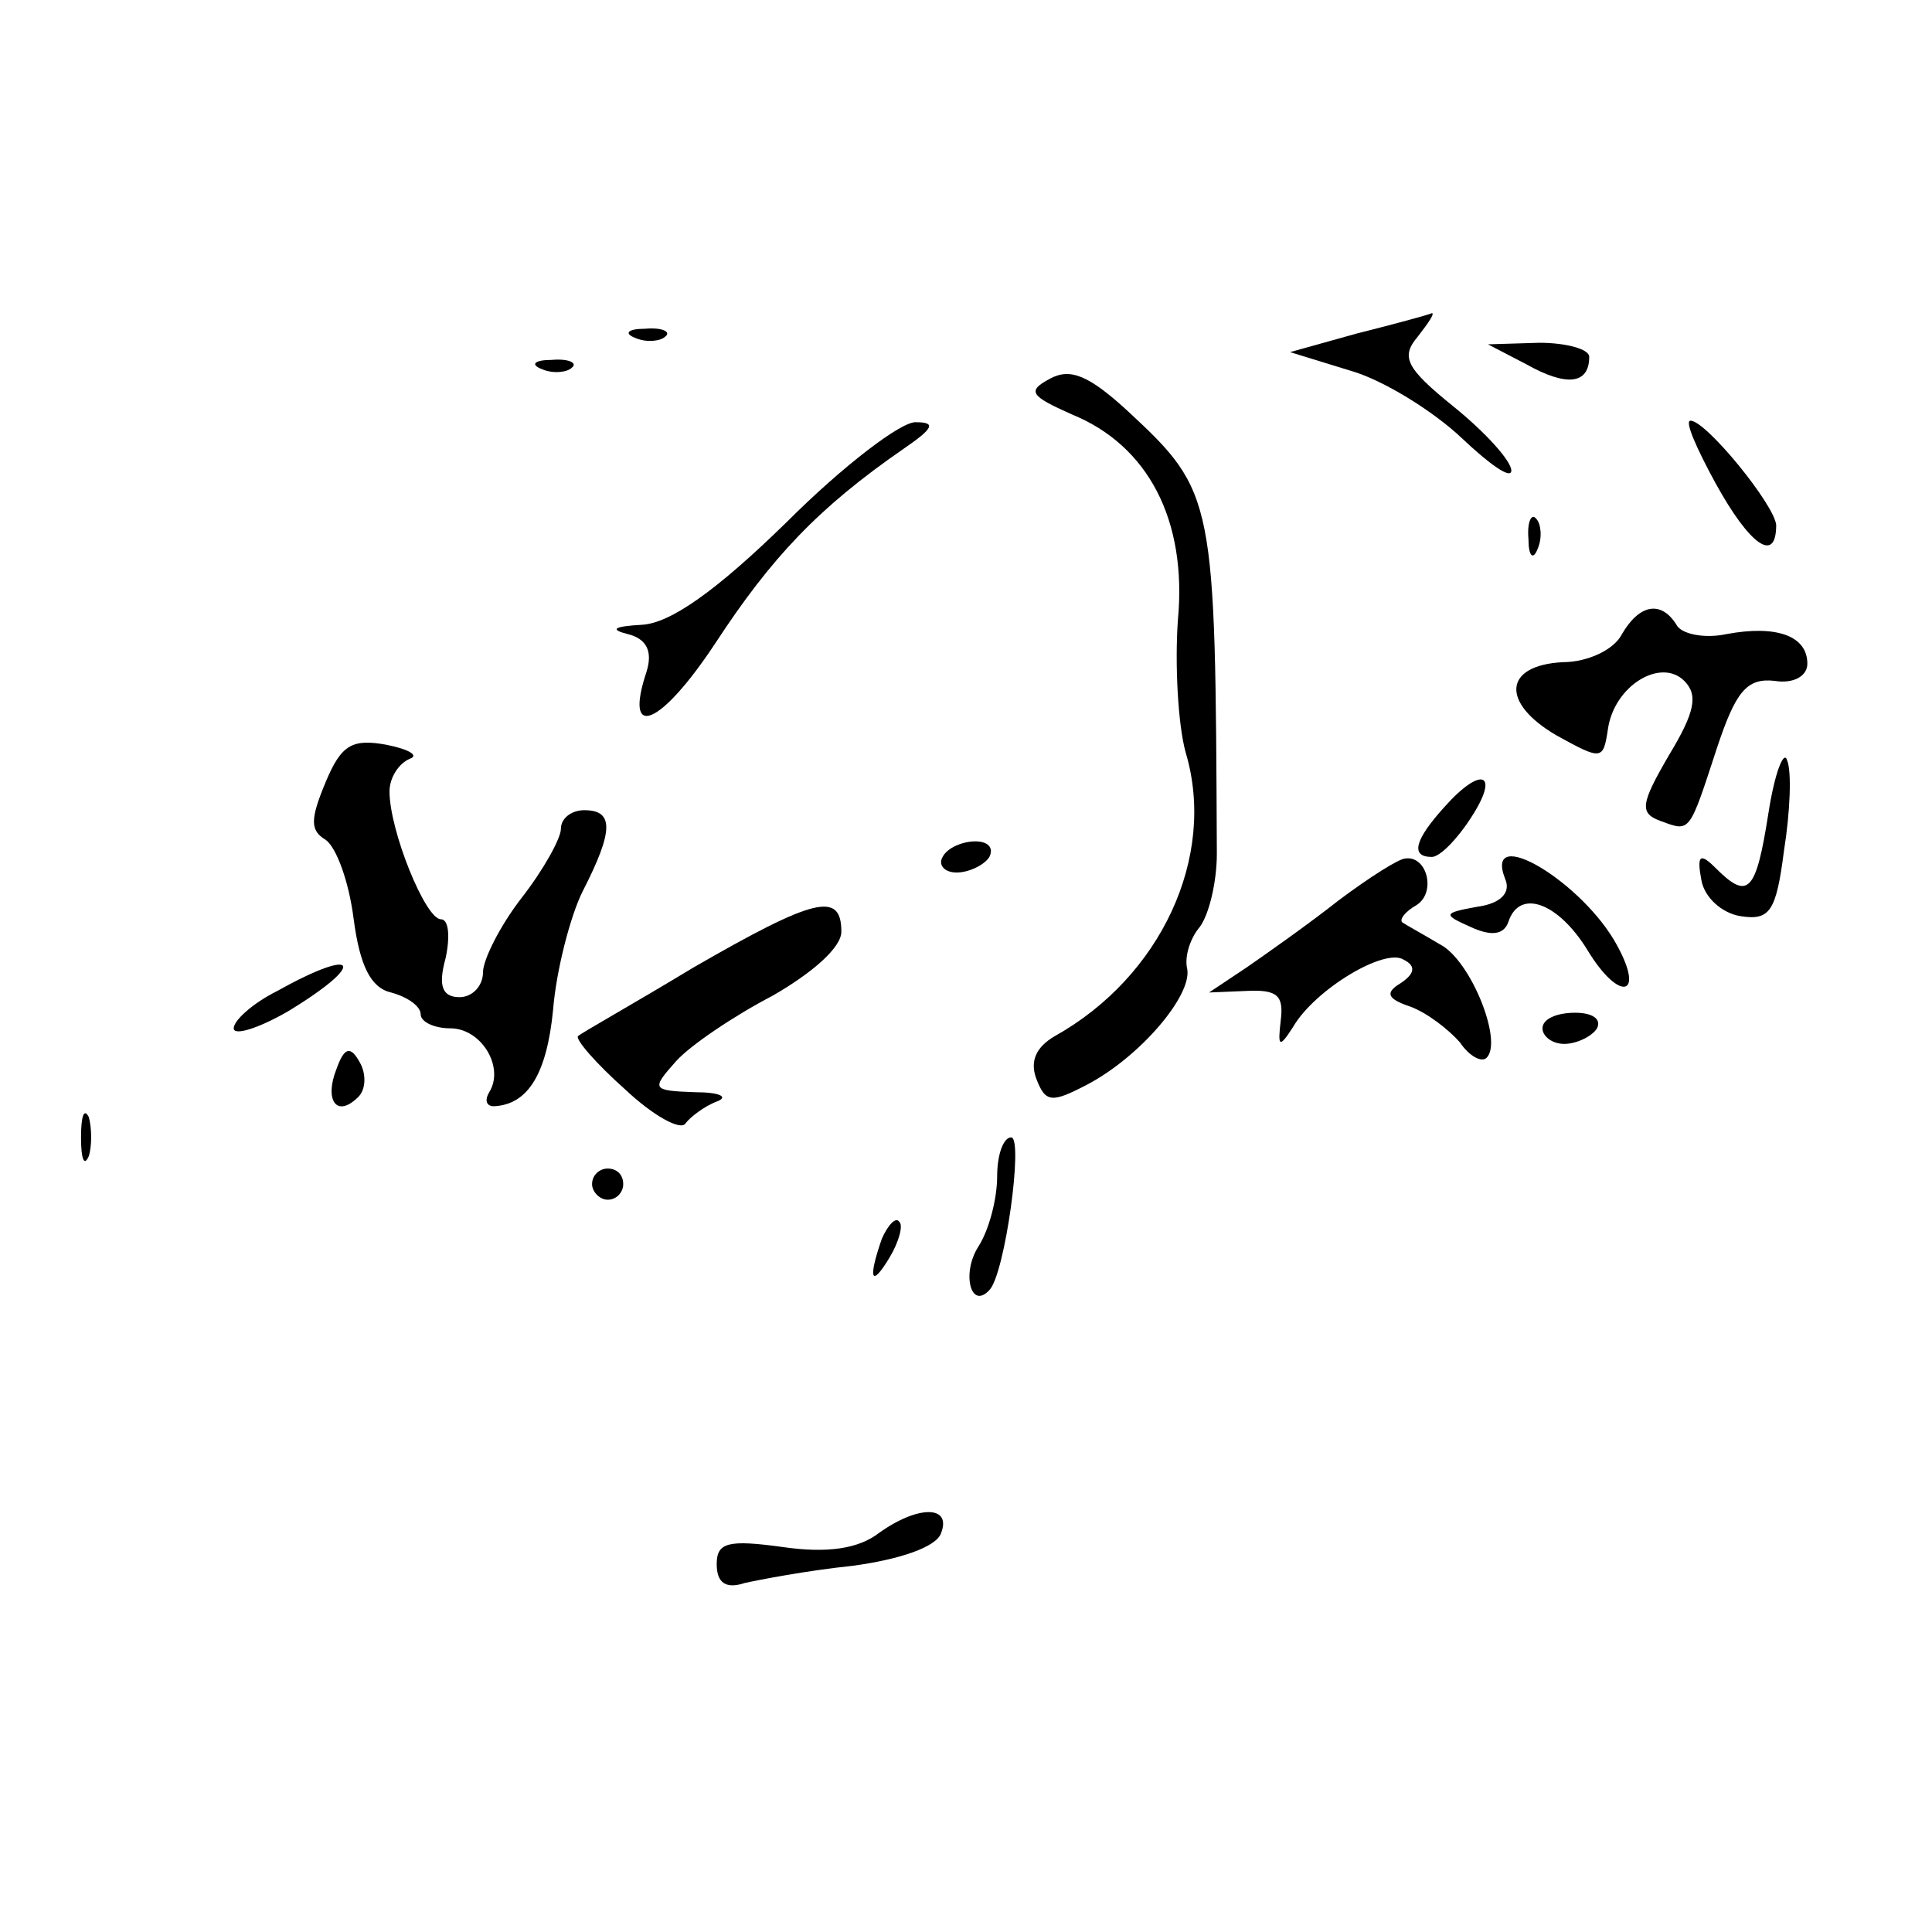 <?xml version="1.0" standalone="no"?>
<!DOCTYPE svg PUBLIC "-//W3C//DTD SVG 20010904//EN"
 "http://www.w3.org/TR/2001/REC-SVG-20010904/DTD/svg10.dtd">
<svg version="1.0" xmlns="http://www.w3.org/2000/svg"
 width="124pt" height="124pt" viewBox="0 0 124 124"
 preserveAspectRatio="xMidYMid meet">
<g transform="translate(0,124) scale(0.1,-0.1)"
fill="#000000" stroke="none">
<path d="M871 1026 l-43 -12 39 -12 c21 -6 53 -26 71 -43 18 -17 32 -27 32
-21 0 6 -16 24 -37 41 -31 25 -34 32 -23 45 7 9 11 15 9 15 -2 -1 -24 -7 -48
-13z"/>
<path d="M408 1023 c7 -3 16 -2 19 1 4 3 -2 6 -13 5 -11 0 -14 -3 -6 -6z"/>
<path d="M980 1006 c25 -14 40 -13 40 5 0 5 -15 9 -32 9 l-33 -1 25 -13z"/>
<path d="M348 1003 c7 -3 16 -2 19 1 4 3 -2 6 -13 5 -11 0 -14 -3 -6 -6z"/>
<path d="M674 997 c-15 -8 -13 -11 14 -23 49 -20 74 -68 68 -132 -2 -28 0 -67
5 -85 20 -67 -16 -144 -84 -182 -12 -7 -16 -16 -12 -27 6 -16 10 -16 33 -4 34
18 67 57 64 74 -2 8 2 20 8 27 6 8 11 29 11 47 -1 228 -1 232 -57 284 -25 23
-37 28 -50 21z"/>
<path d="M505 905 c-46 -45 -75 -65 -93 -66 -18 -1 -21 -3 -9 -6 12 -3 16 -11
12 -24 -15 -45 9 -35 44 18 36 55 66 87 121 125 19 13 21 17 8 17 -9 1 -47
-28 -83 -64z"/>
<path d="M1101 930 c22 -40 39 -52 39 -27 -1 13 -45 67 -55 67 -4 0 4 -18 16
-40z"/>
<path d="M981 894 c0 -11 3 -14 6 -6 3 7 2 16 -1 19 -3 4 -6 -2 -5 -13z"/>
<path d="M1041 833 c-5 -10 -22 -18 -38 -18 -38 -2 -40 -26 -4 -47 29 -16 30
-16 33 4 4 28 34 46 49 31 9 -9 7 -20 -10 -48 -18 -31 -19 -37 -5 -42 19 -7
18 -8 36 47 12 36 19 45 37 43 12 -2 21 3 21 11 0 18 -20 25 -52 19 -14 -3
-29 0 -32 6 -10 16 -24 13 -35 -6z"/>
<path d="M209 738 c-10 -24 -10 -31 0 -37 7 -5 15 -27 18 -51 4 -30 11 -44 24
-47 11 -3 19 -9 19 -14 0 -5 9 -9 19 -9 20 0 35 -25 25 -41 -3 -5 -2 -9 3 -9
22 1 34 21 38 62 2 25 11 60 19 76 20 39 20 52 1 52 -8 0 -15 -5 -15 -12 0 -6
-11 -26 -25 -44 -14 -18 -25 -40 -25 -48 0 -9 -7 -16 -15 -16 -11 0 -14 7 -9
25 3 14 2 25 -3 25 -10 0 -33 57 -33 82 0 9 6 18 13 21 6 2 0 6 -15 9 -22 4
-29 0 -39 -24z"/>
<path d="M1135 718 c-8 -51 -13 -56 -34 -35 -10 10 -12 8 -9 -8 2 -11 13 -21
25 -23 19 -3 23 3 28 42 4 25 5 51 2 58 -2 7 -8 -8 -12 -34z"/>
<path d="M927 722 c-19 -21 -22 -32 -8 -32 5 0 16 11 25 25 19 29 7 34 -17 7z"/>
<path d="M605 690 c-3 -5 1 -10 9 -10 8 0 18 5 21 10 3 6 -1 10 -9 10 -8 0
-18 -4 -21 -10z"/>
<path d="M859 662 c-19 -15 -46 -34 -59 -43 l-24 -16 24 1 c20 1 24 -3 22 -19
-2 -17 -1 -18 8 -4 14 24 59 51 71 43 8 -4 7 -9 -2 -15 -10 -6 -9 -10 6 -15
11 -4 25 -15 32 -23 6 -9 14 -13 17 -10 11 10 -10 63 -30 73 -10 6 -21 12 -24
14 -2 2 2 7 9 11 13 8 7 32 -7 30 -4 0 -23 -12 -43 -27z"/>
<path d="M966 676 c4 -9 -3 -16 -18 -18 -22 -4 -22 -5 -4 -13 13 -6 21 -5 24
3 7 22 32 13 51 -18 20 -33 37 -30 19 3 -22 41 -86 79 -72 43z"/>
<path d="M445 619 c-38 -23 -72 -42 -74 -44 -2 -2 12 -18 30 -34 18 -17 36
-27 39 -22 3 4 12 11 20 14 8 3 2 6 -14 6 -28 1 -28 2 -12 20 9 10 37 29 62
42 26 15 44 31 44 41 0 26 -17 22 -95 -23z"/>
<path d="M178 604 c-16 -8 -28 -19 -28 -24 0 -5 16 0 35 11 51 31 45 42 -7 13z"/>
<path d="M990 580 c0 -5 6 -10 14 -10 8 0 18 5 21 10 3 6 -3 10 -14 10 -12 0
-21 -4 -21 -10z"/>
<path d="M216 554 c-8 -20 0 -32 14 -18 5 5 5 15 1 22 -6 11 -10 10 -15 -4z"/>
<path d="M52 510 c0 -14 2 -19 5 -12 2 6 2 18 0 25 -3 6 -5 1 -5 -13z"/>
<path d="M640 485 c0 -14 -5 -34 -12 -45 -11 -17 -5 -41 7 -28 10 10 22 98 14
98 -5 0 -9 -11 -9 -25z"/>
<path d="M380 480 c0 -5 5 -10 10 -10 6 0 10 5 10 10 0 6 -4 10 -10 10 -5 0
-10 -4 -10 -10z"/>
<path d="M566 445 c-9 -26 -7 -32 5 -12 6 10 9 21 6 23 -2 3 -7 -2 -11 -11z"/>
<path d="M564 256 c-13 -10 -33 -13 -61 -9 -36 5 -43 3 -43 -11 0 -12 6 -16
18 -12 9 2 40 8 69 11 30 4 54 12 57 21 7 18 -15 18 -40 0z"/>
</g>
</svg>
